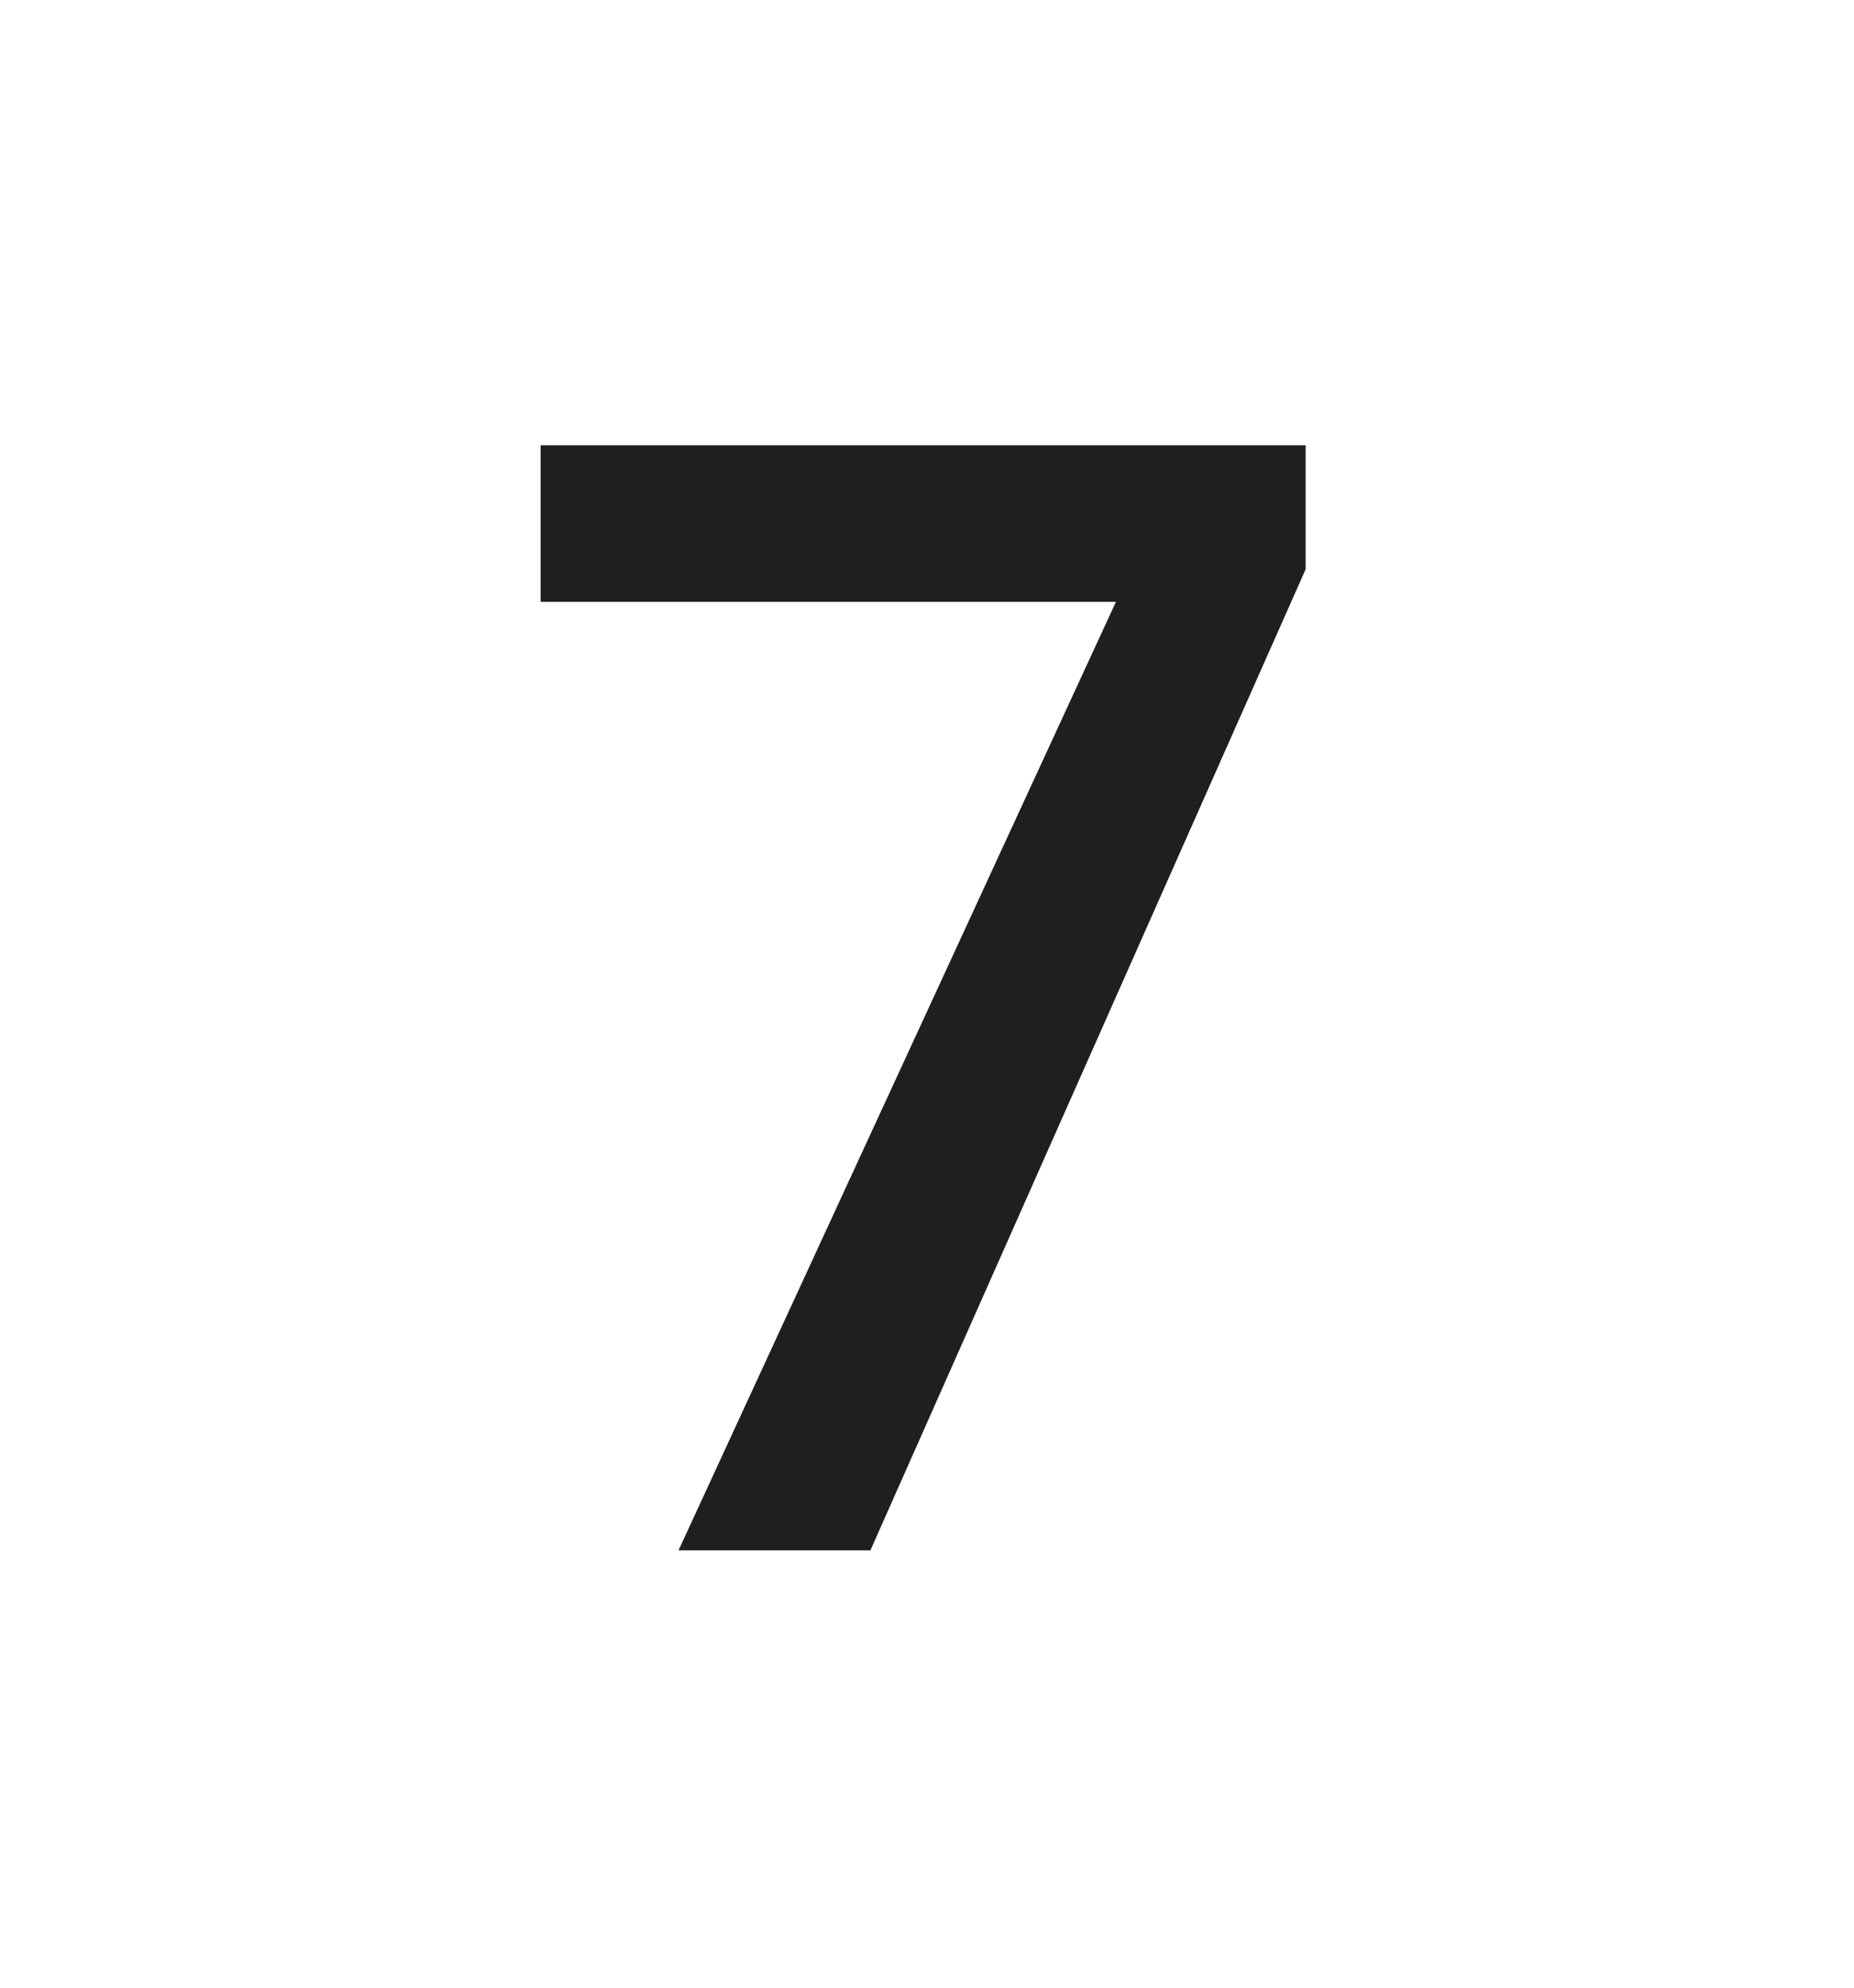<?xml version="1.0" encoding="UTF-8"?><svg xmlns="http://www.w3.org/2000/svg" viewBox="0 0 59.81 64.11"><defs><style>.c{fill:none;}.d{fill:#1f1f1f;}</style></defs><g id="a"><rect class="c" width="59.7" height="63"/></g><g id="b"><path class="d" d="M21.89,50l14.11-30.59H17.44v-5.05h24.68v4l-14.04,31.64h-6.2Z"/></g></svg>